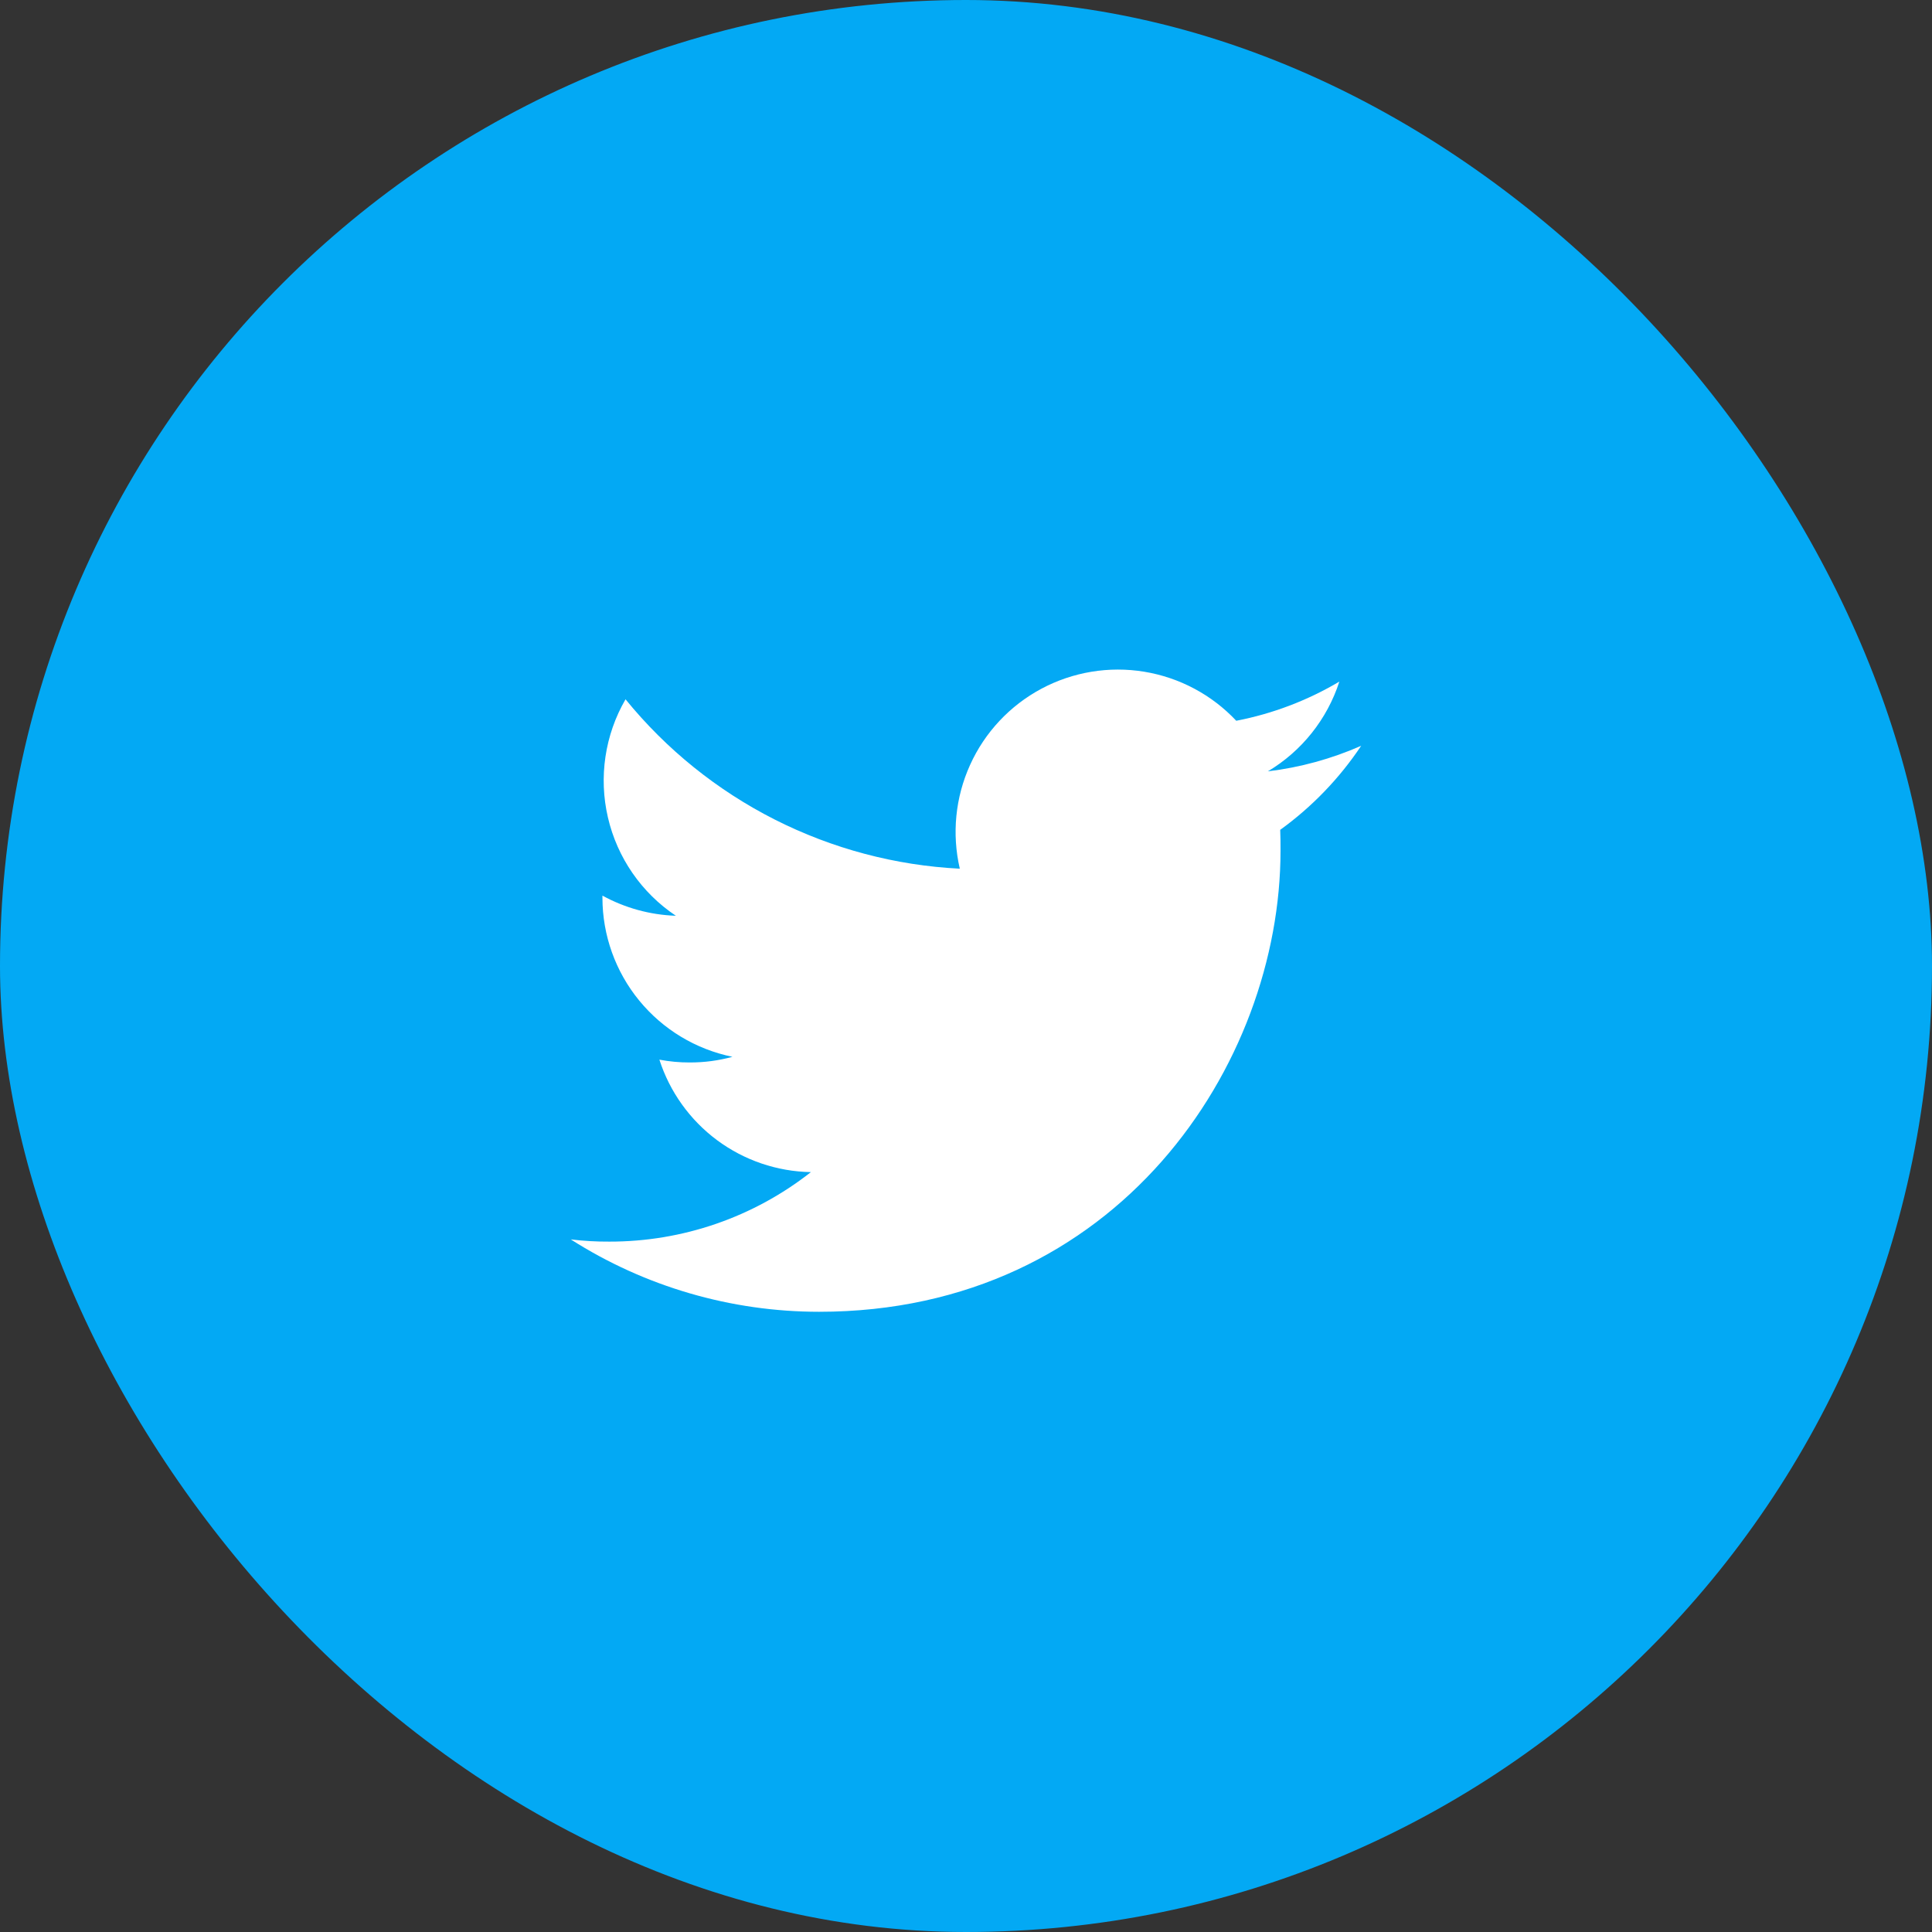 <svg width="44" height="44" viewBox="0 0 44 44" fill="none" xmlns="http://www.w3.org/2000/svg">
<rect x="0" y="0" width="44" height="44" fill="#333333" stroke="none"/>
<rect width="44" height="44" rx="22" fill="#03A9F4"/>
<path d="M18.654 29.875C25.447 29.875 29.163 24.246 29.163 19.374C29.163 19.217 29.163 19.057 29.156 18.899C29.88 18.376 30.504 17.727 31 16.985C30.324 17.282 29.608 17.479 28.875 17.567C29.647 17.106 30.226 16.379 30.503 15.523C29.777 15.953 28.983 16.255 28.155 16.415C27.598 15.822 26.862 15.43 26.059 15.298C25.257 15.166 24.433 15.303 23.716 15.686C22.999 16.07 22.428 16.679 22.093 17.42C21.757 18.161 21.675 18.991 21.859 19.784C20.391 19.71 18.954 19.328 17.643 18.664C16.331 17.999 15.174 17.067 14.246 15.926C13.775 16.739 13.632 17.702 13.845 18.617C14.057 19.533 14.61 20.333 15.392 20.856C14.806 20.836 14.234 20.679 13.72 20.397V20.447C13.721 21.299 14.016 22.125 14.556 22.785C15.095 23.444 15.846 23.898 16.681 24.068C16.364 24.155 16.037 24.198 15.708 24.197C15.476 24.198 15.245 24.176 15.017 24.133C15.253 24.866 15.713 25.508 16.331 25.967C16.95 26.426 17.697 26.681 18.468 26.694C17.159 27.723 15.542 28.28 13.877 28.277C13.584 28.279 13.291 28.262 13 28.227C14.689 29.304 16.651 29.875 18.654 29.875Z" fill="white"/>
</svg>
